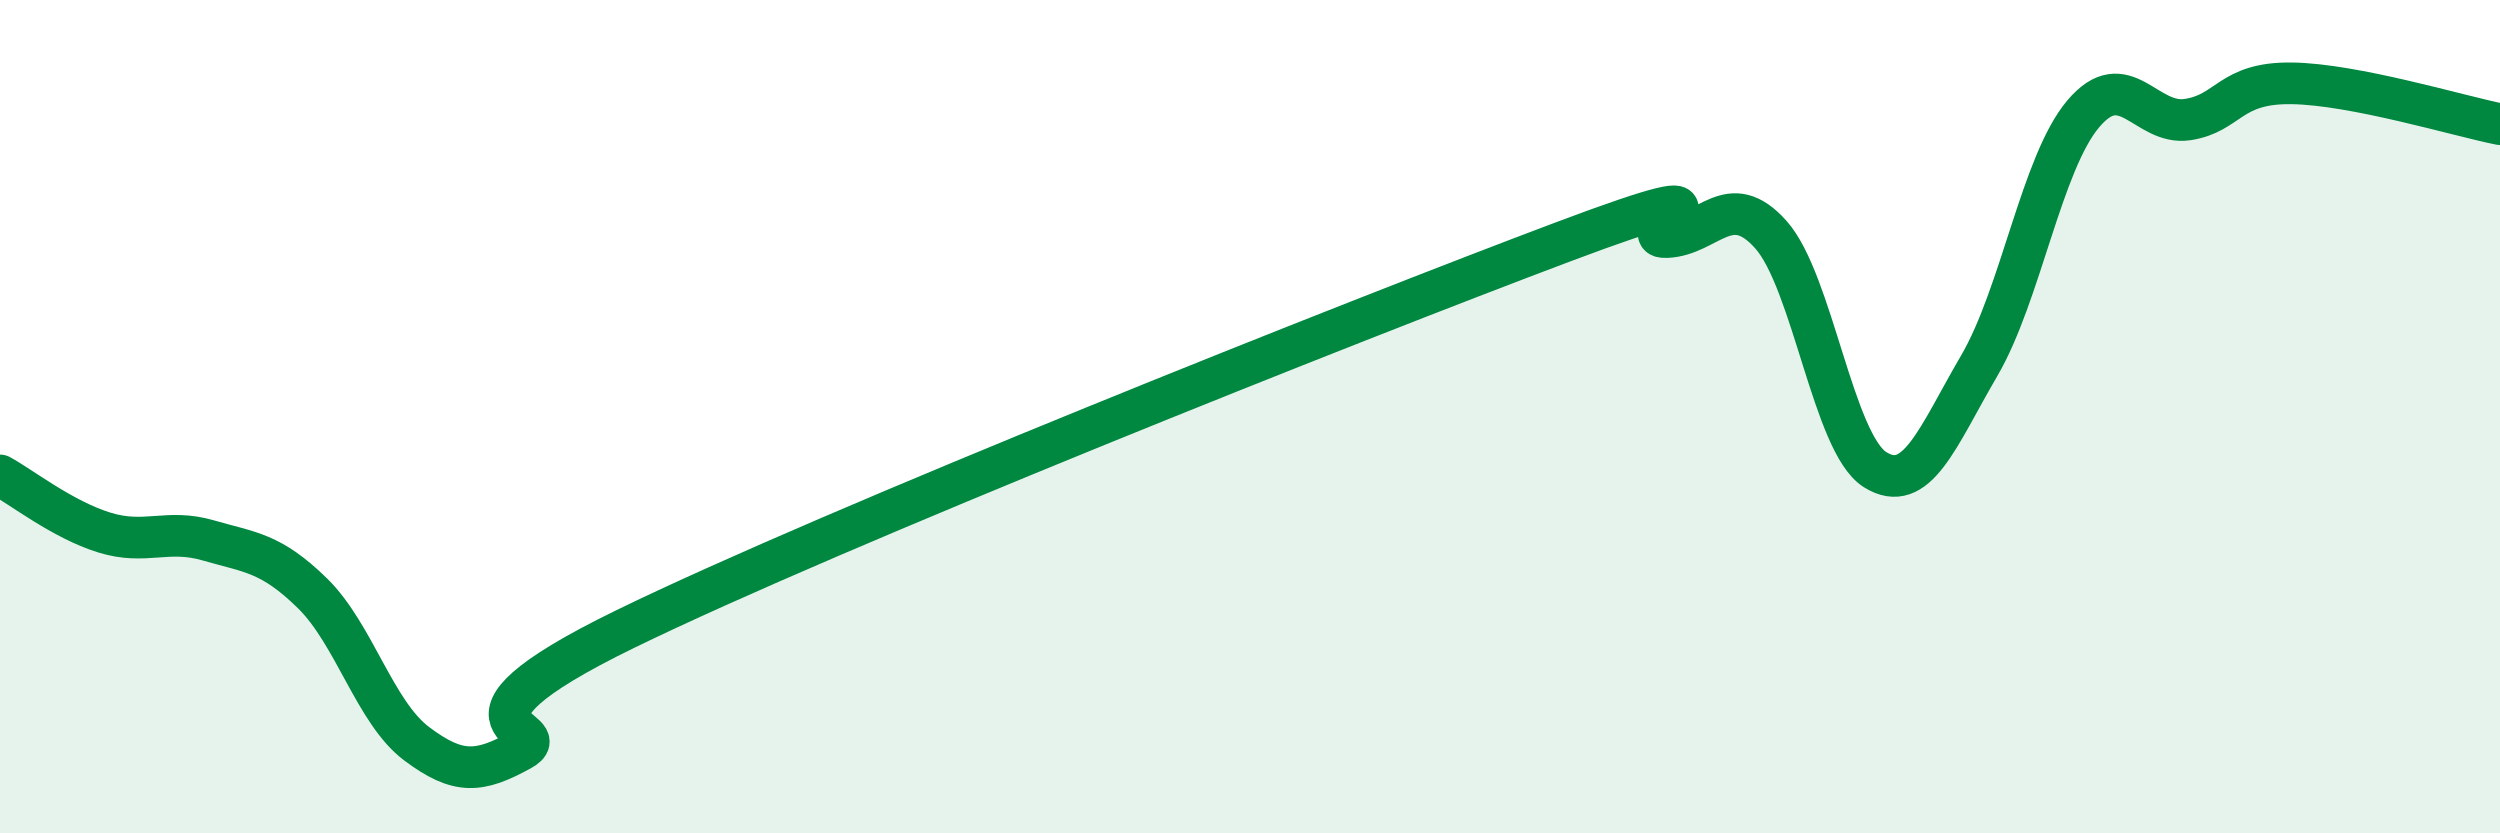 
    <svg width="60" height="20" viewBox="0 0 60 20" xmlns="http://www.w3.org/2000/svg">
      <path
        d="M 0,11.41 C 0.5,11.68 1.5,12.47 2.5,12.78 C 3.5,13.09 4,12.68 5,12.97 C 6,13.26 6.5,13.26 7.5,14.24 C 8.5,15.22 9,17.1 10,17.85 C 11,18.6 11.5,18.55 12.5,18 C 13.5,17.45 10,17.54 15,15.1 C 20,12.66 32.5,7.69 37.5,5.81 C 42.5,3.93 39,5.73 40,5.69 C 41,5.65 41.5,4.51 42.5,5.63 C 43.5,6.75 44,10.64 45,11.27 C 46,11.9 46.5,10.49 47.5,8.78 C 48.5,7.07 49,3.91 50,2.73 C 51,1.55 51.5,3.02 52.5,2.87 C 53.5,2.72 53.5,1.98 55,2 C 56.5,2.02 59,2.78 60,2.98L60 20L0 20Z"
        fill="#008740"
        opacity="0.1"
        stroke-linecap="round"
        stroke-linejoin="round"
      />
      <path
        d="M 0,11.41 C 0.5,11.68 1.5,12.47 2.5,12.78 C 3.5,13.09 4,12.68 5,12.97 C 6,13.26 6.5,13.26 7.5,14.24 C 8.5,15.22 9,17.1 10,17.85 C 11,18.6 11.5,18.55 12.5,18 C 13.5,17.45 10,17.54 15,15.1 C 20,12.66 32.5,7.69 37.5,5.81 C 42.5,3.93 39,5.73 40,5.69 C 41,5.65 41.5,4.51 42.5,5.63 C 43.5,6.75 44,10.64 45,11.27 C 46,11.9 46.5,10.49 47.5,8.78 C 48.5,7.07 49,3.91 50,2.73 C 51,1.55 51.5,3.02 52.5,2.87 C 53.5,2.72 53.5,1.98 55,2 C 56.5,2.02 59,2.78 60,2.98"
        stroke="#008740"
        stroke-width="1"
        fill="none"
        stroke-linecap="round"
        stroke-linejoin="round"
      />
    </svg>
  